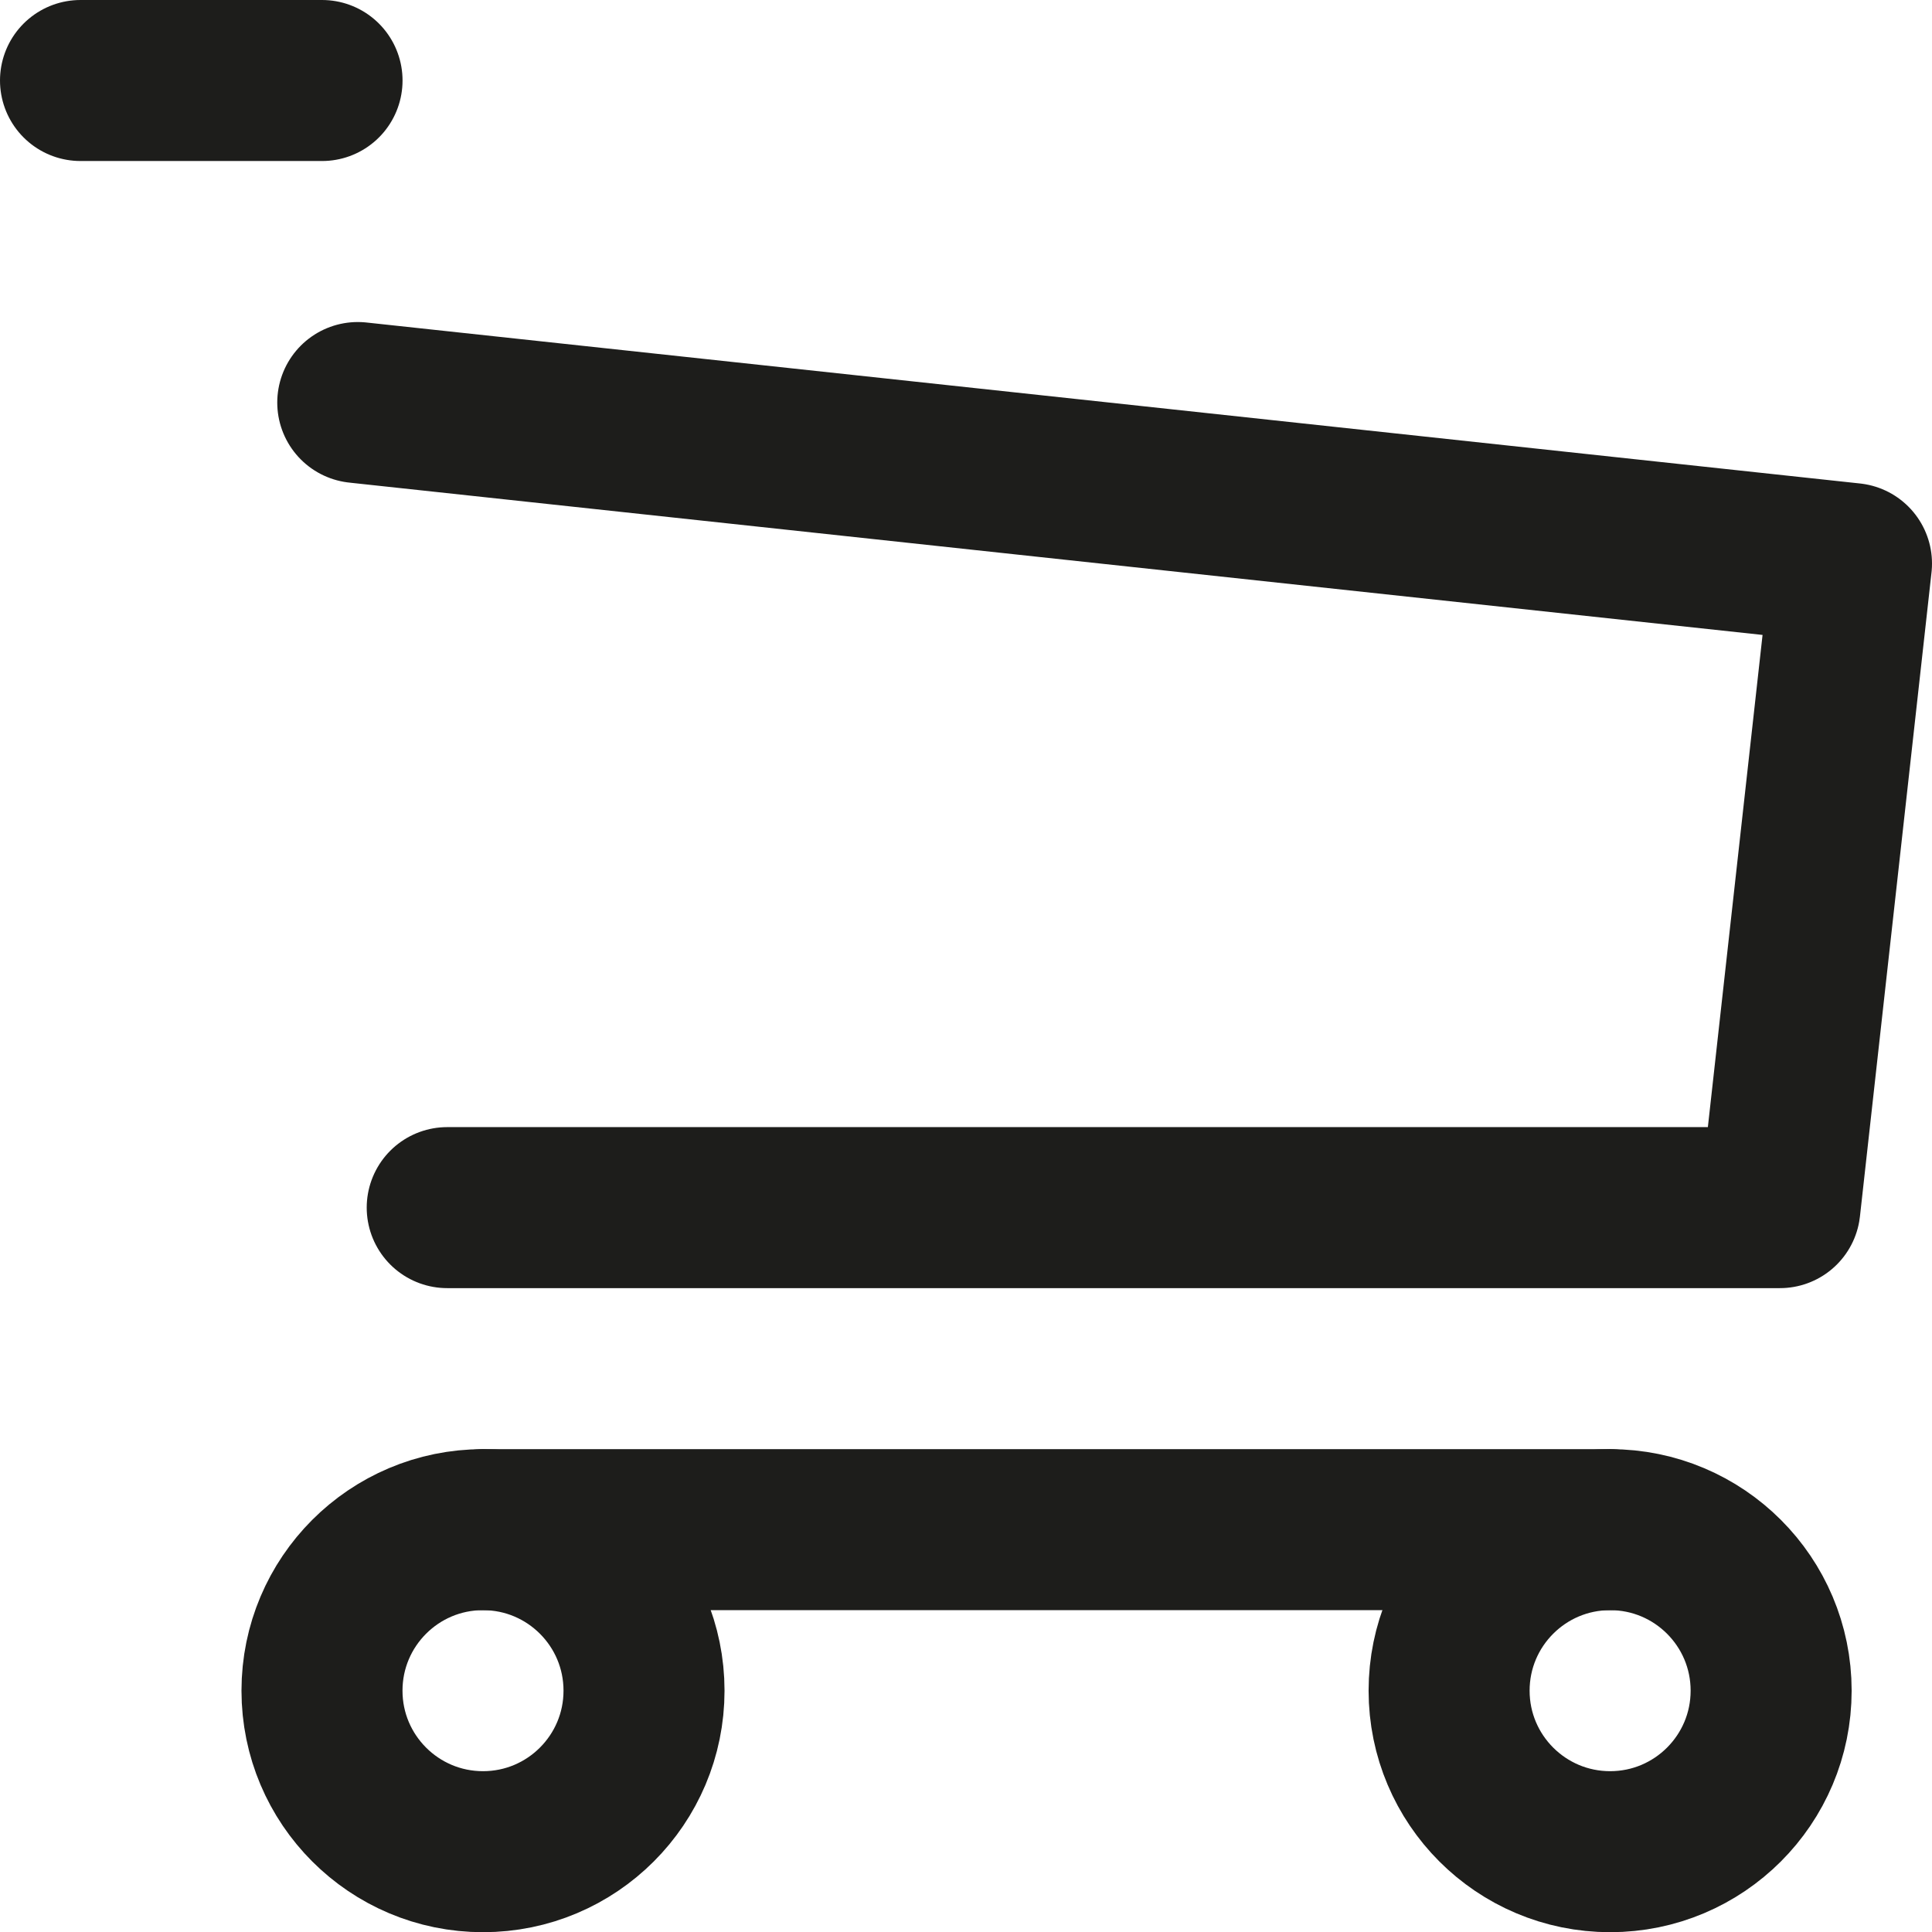 <svg id="Ebene_1" data-name="Ebene 1" xmlns="http://www.w3.org/2000/svg" viewBox="0 0 215.978 216">
  <defs>
    <style>
      .cls-1 {
        fill: none;
        stroke: #1d1d1b;
        stroke-linecap: round;
        stroke-linejoin: round;
        stroke-width: 18px;
      }
    </style>
  </defs>
  <title>ab20a541-4bcb-4945-976e-637374fadf67</title>
  <circle class="cls-1" cx="53.995" cy="189" r="18"/>
  <circle class="cls-1" cx="179.995" cy="189" r="18"/>
  <path class="cls-1" d="M179.995,171h-126S35.995,9,36,9H9"/>
  <polyline class="cls-1" points="39.994 45 206.978 62.998 198.977 135 49.995 135"/>
</svg>
